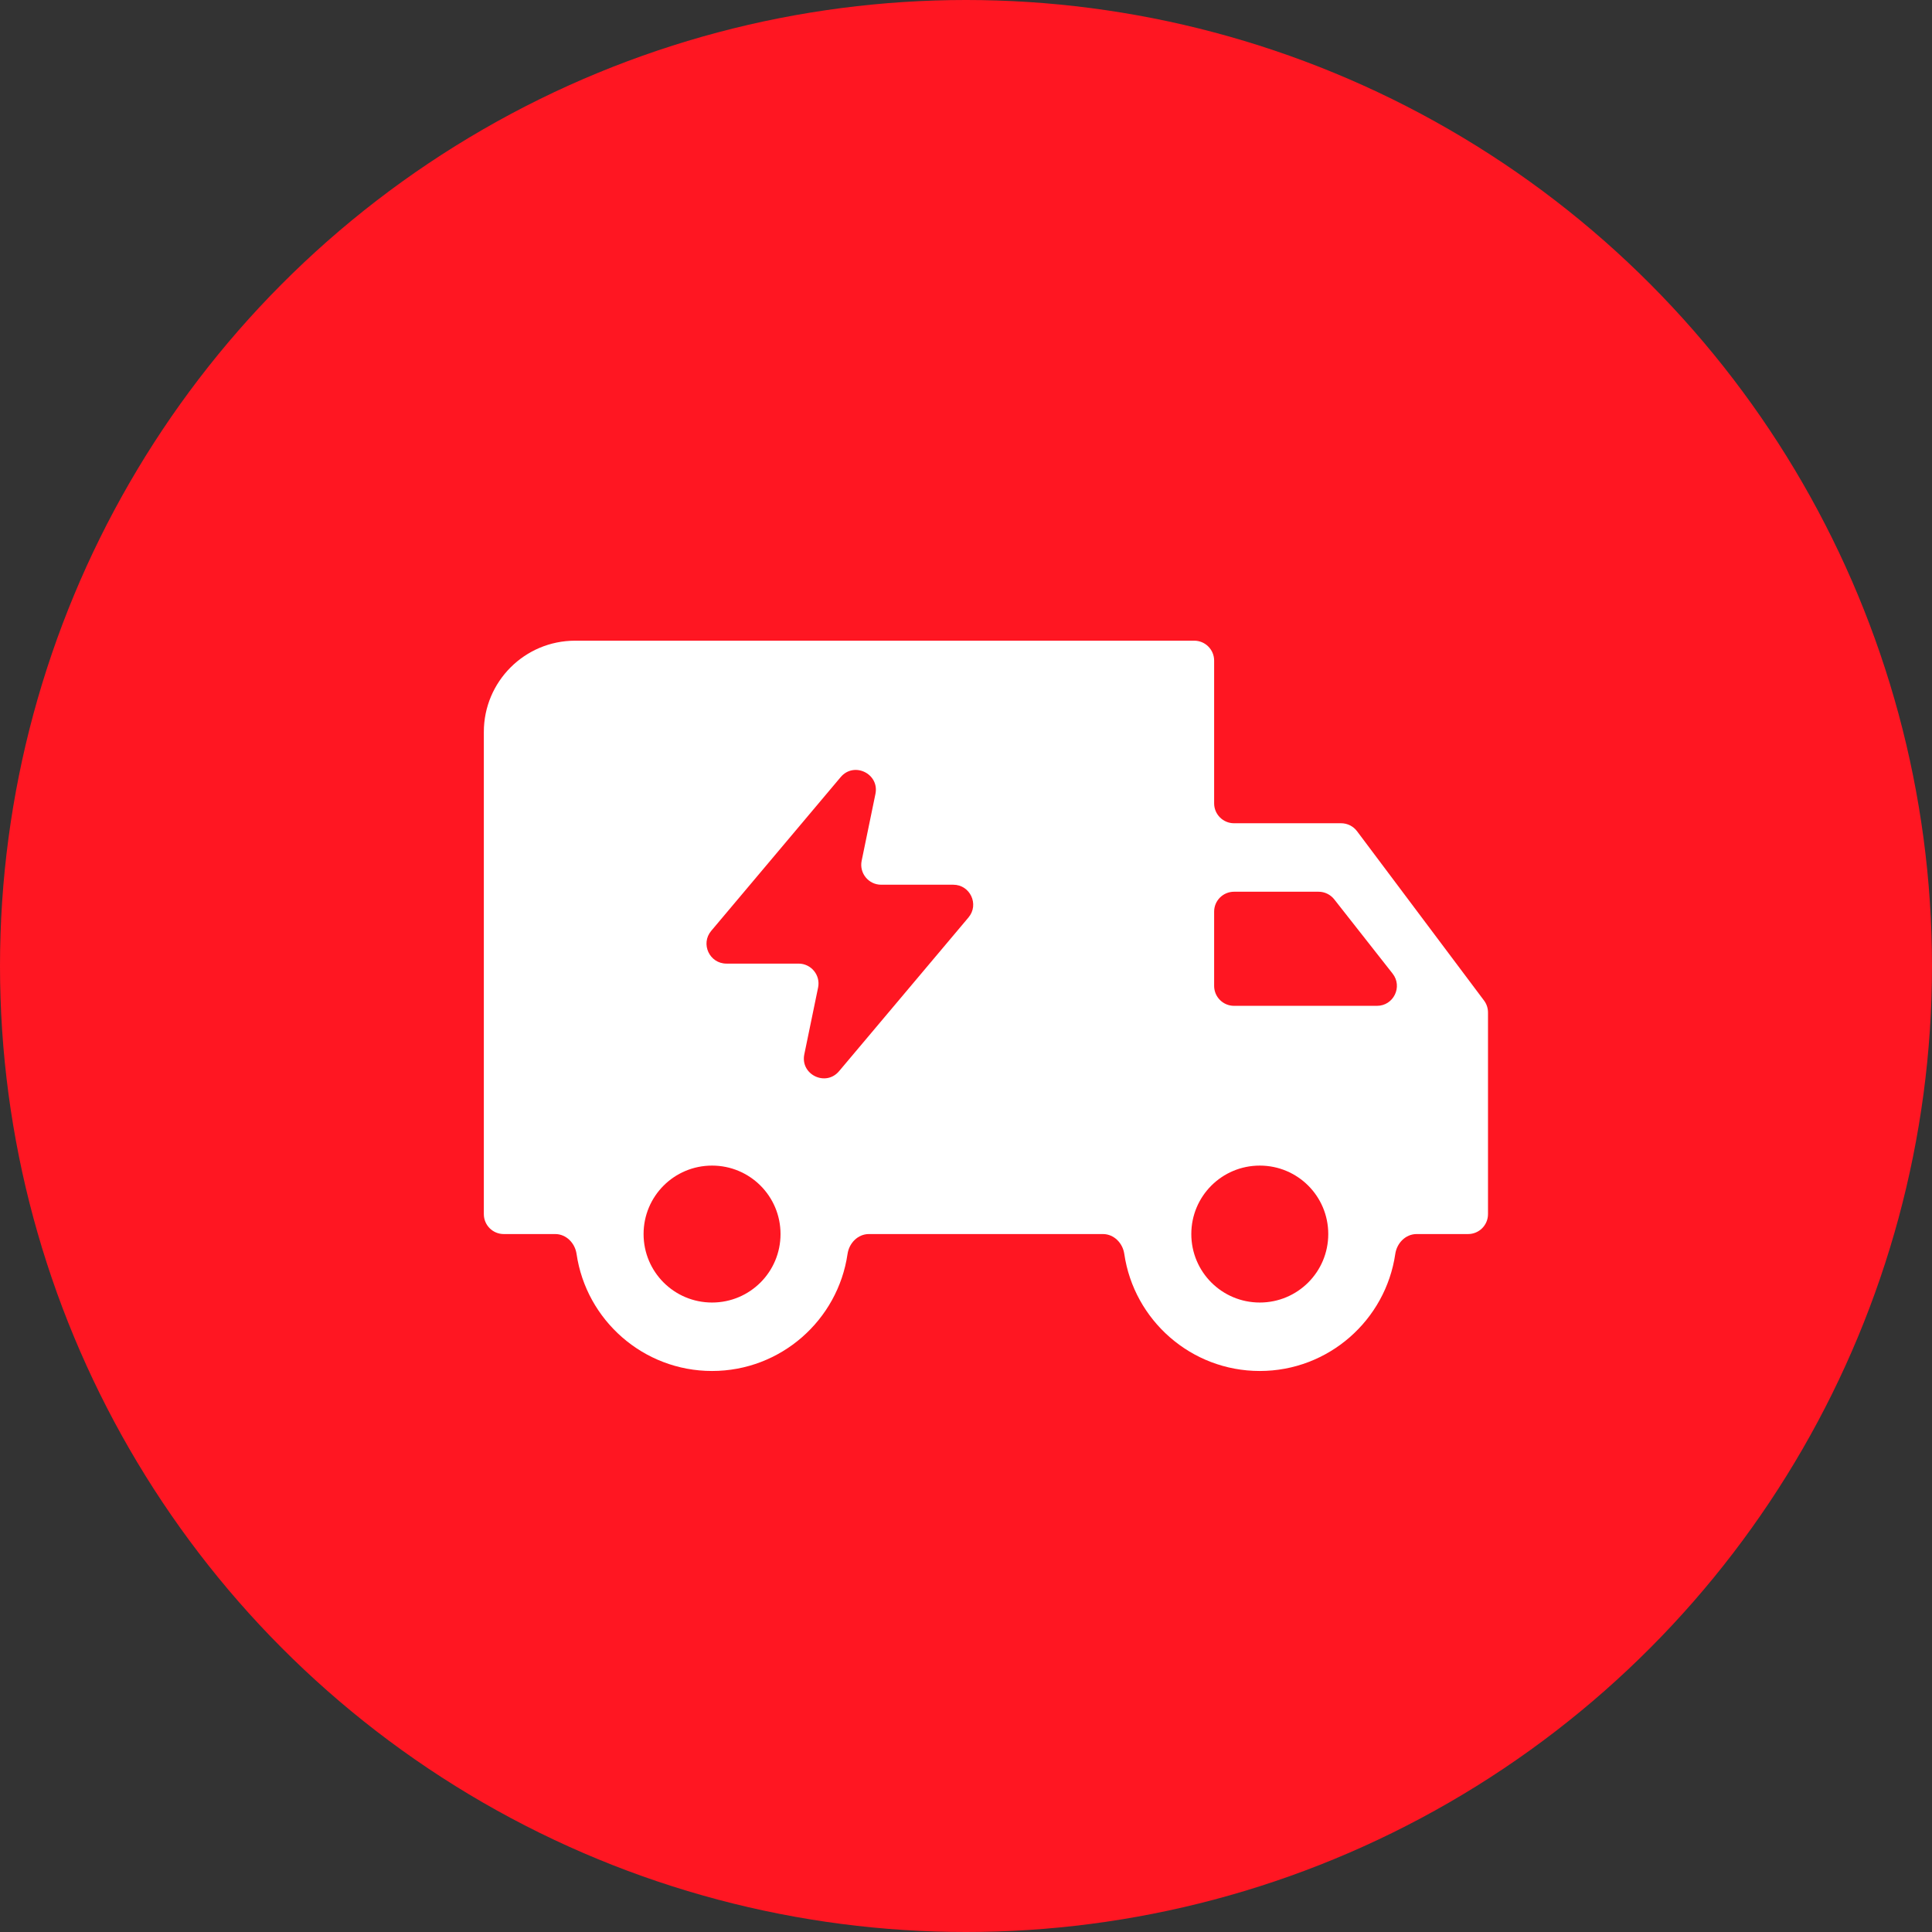 <?xml version="1.0" encoding="UTF-8"?>
<svg xmlns="http://www.w3.org/2000/svg" width="97" height="97" viewBox="0 0 97 97" fill="none">
  <rect x="0" y="0" width="97" height="97" fill="#333333" stroke="none"/>
  <circle cx="48.5" cy="48.5" r="48.5" fill="#FF1622"></circle>
  <g clip-path="url(#clip0_253_7161)">
    <path d="M68.133 41.733C67.944 41.481 67.648 41.333 67.333 41.333H61.958C61.406 41.333 60.958 40.886 60.958 40.333V33.167C60.958 32.614 60.511 32.167 59.958 32.167H28.875C26.343 32.167 24.292 34.218 24.292 36.75V60.958C24.292 61.511 24.739 61.958 25.292 61.958H27.875C28.427 61.958 28.867 62.409 28.947 62.955C29.431 66.277 32.296 68.833 35.75 68.833C39.204 68.833 42.069 66.277 42.553 62.955C42.633 62.409 43.073 61.958 43.625 61.958H55.375C55.927 61.958 56.367 62.409 56.447 62.955C56.931 66.277 59.796 68.833 63.25 68.833C66.704 68.833 69.569 66.277 70.053 62.955C70.133 62.409 70.573 61.958 71.125 61.958H73.708C74.261 61.958 74.708 61.511 74.708 60.958V50.833C74.708 50.617 74.638 50.406 74.508 50.233L68.133 41.733ZM35.75 65.396C33.848 65.396 32.312 63.86 32.312 61.958C32.312 60.056 33.848 58.521 35.75 58.521C37.652 58.521 39.188 60.056 39.188 61.958C39.188 63.86 37.652 65.396 35.75 65.396ZM66.201 44.771C66.508 44.771 66.798 44.912 66.988 45.153L69.919 48.882C70.435 49.538 69.967 50.5 69.133 50.5H61.958C61.406 50.5 60.958 50.052 60.958 49.5V45.771C60.958 45.218 61.406 44.771 61.958 44.771H66.201ZM63.25 65.396C61.348 65.396 59.812 63.86 59.812 61.958C59.812 60.056 61.348 58.521 63.25 58.521C65.152 58.521 66.688 60.056 66.688 61.958C66.688 63.86 65.152 65.396 63.25 65.396Z" fill="white"></path>
  </g>
  <path d="M42.127 53.781C41.458 54.575 40.172 53.951 40.382 52.935L41.074 49.582C41.202 48.961 40.728 48.38 40.094 48.38H36.473C35.623 48.38 35.16 47.386 35.708 46.736L42.208 39.016C42.877 38.223 44.162 38.846 43.953 39.862L43.261 43.218C43.134 43.838 43.607 44.419 44.241 44.419H47.86C48.71 44.419 49.173 45.413 48.625 46.063L42.127 53.781Z" fill="#FF1622"></path>
  <defs>
    <clipPath id="clip0_253_7161">
      <rect width="55" height="55" fill="white" transform="translate(22 23)"></rect>
    </clipPath>
  </defs>
</svg>
